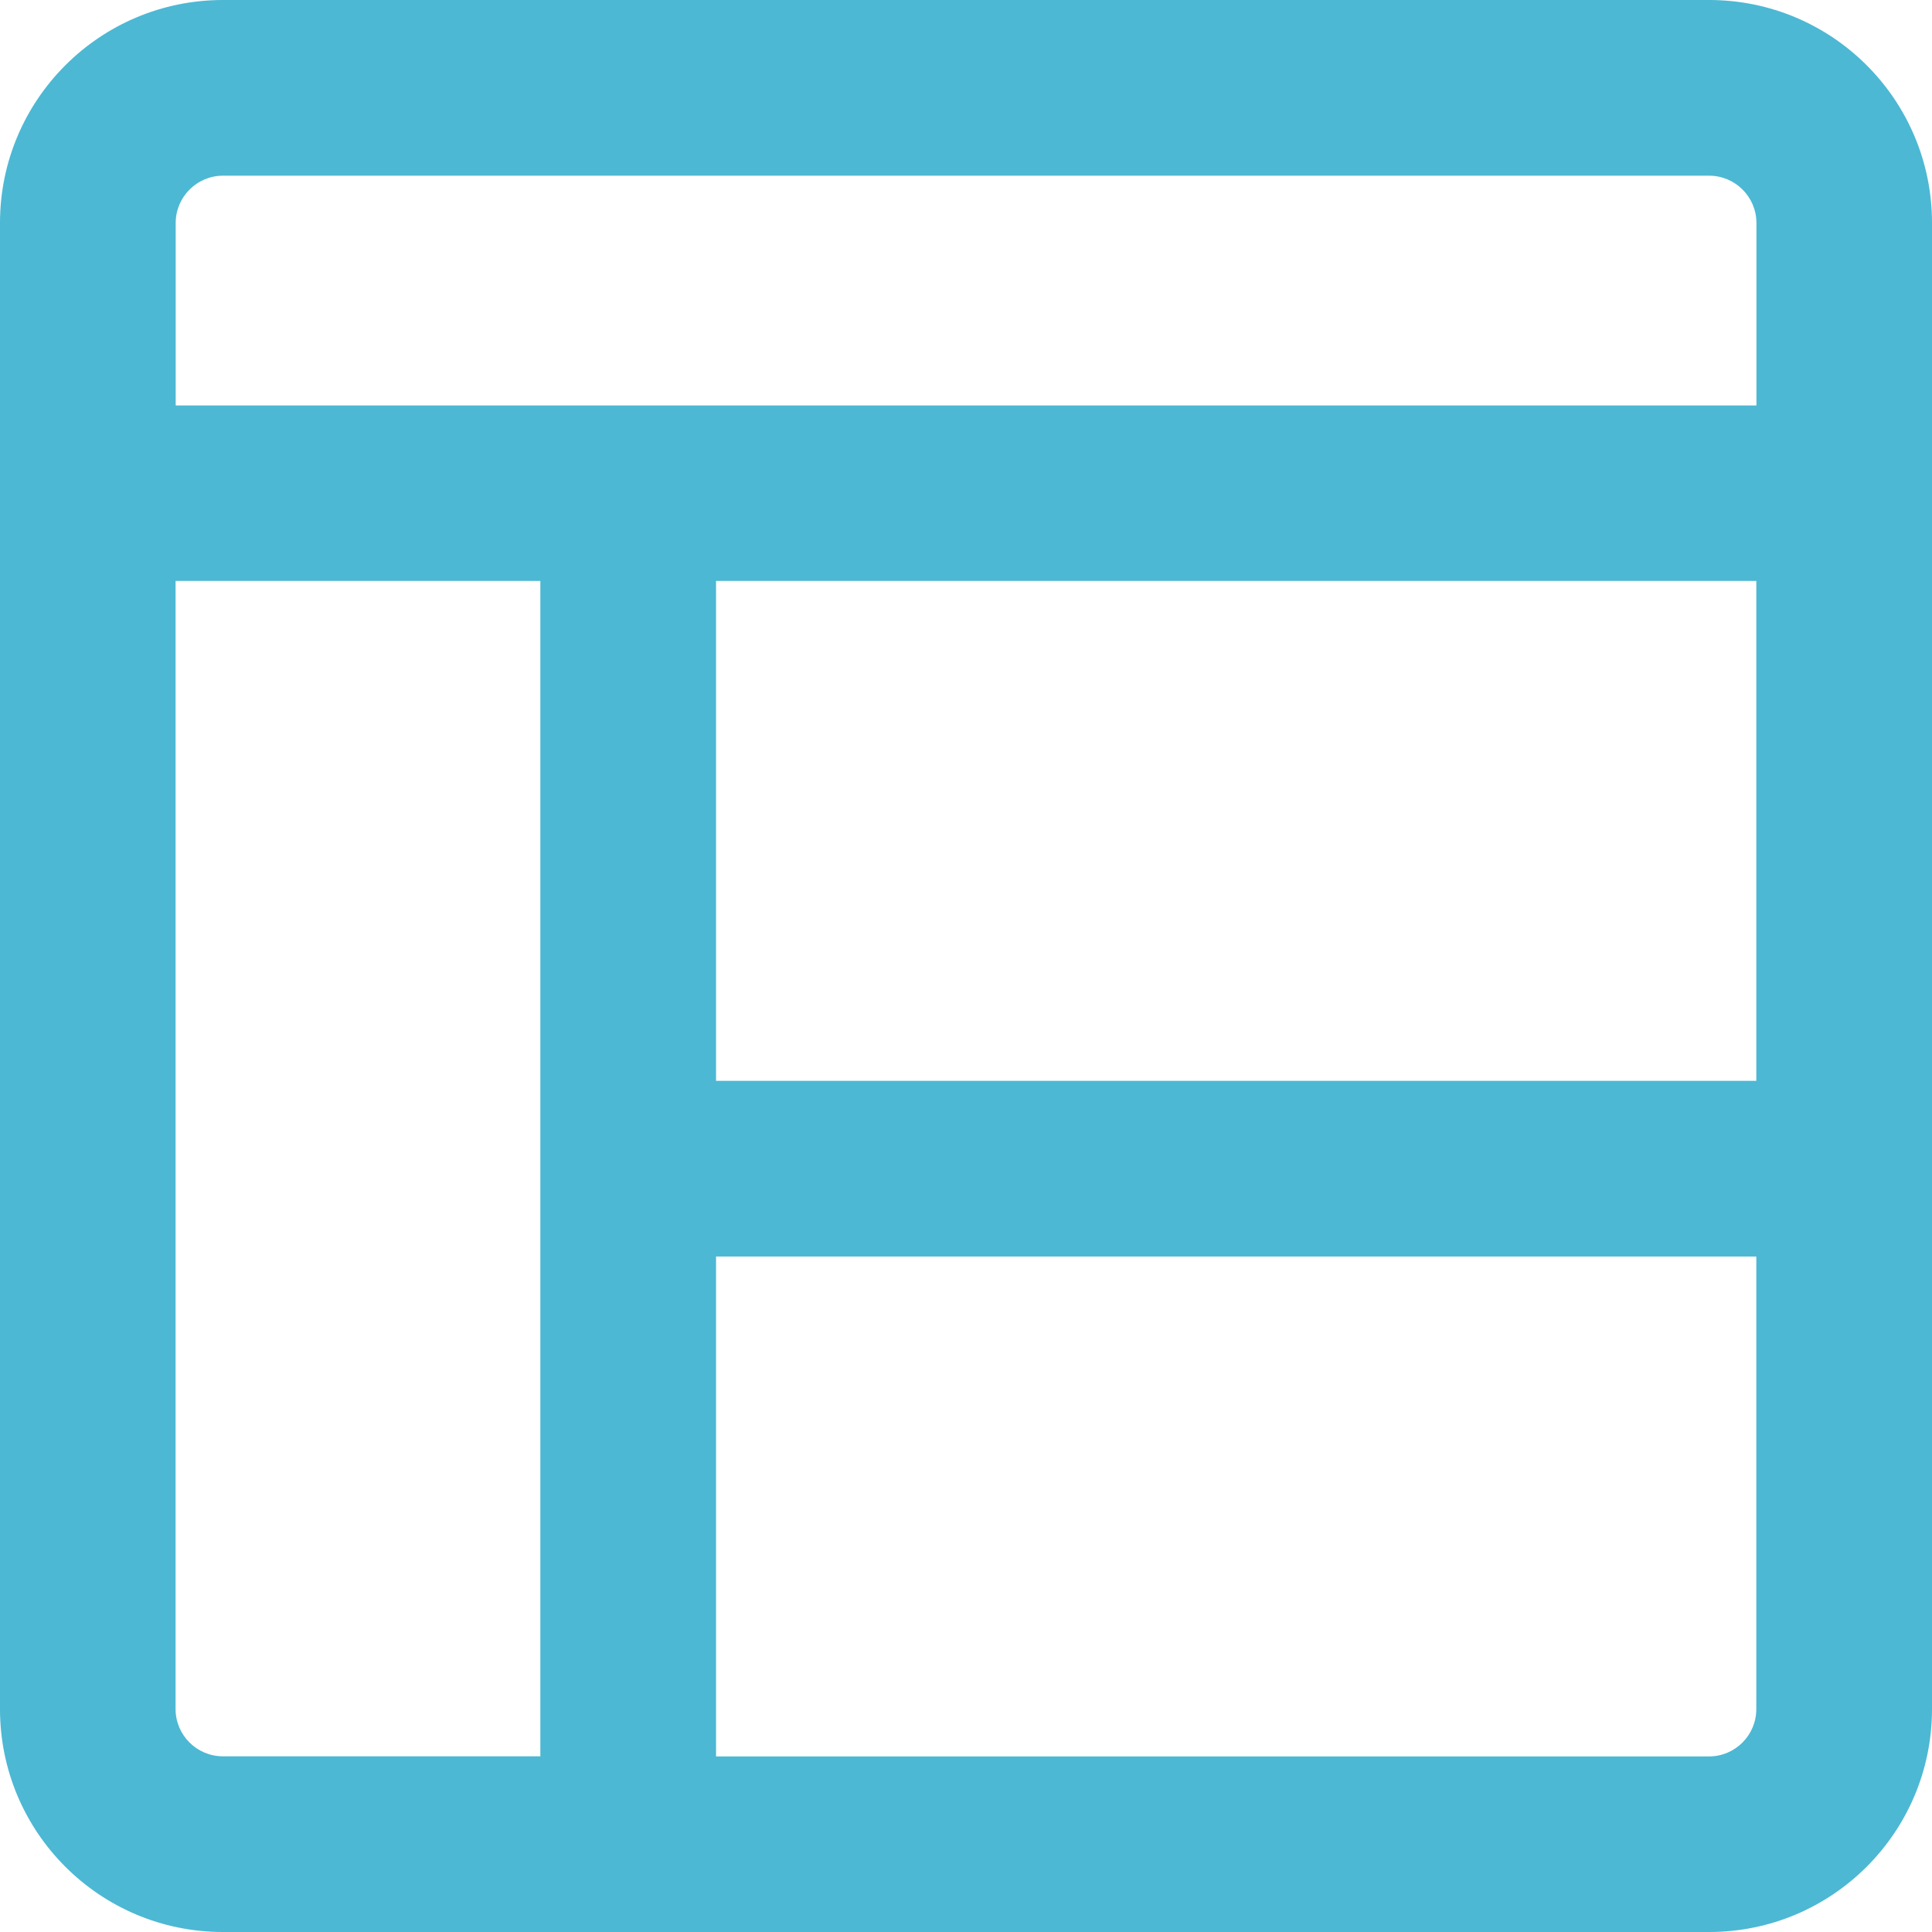 <?xml version="1.0" encoding="UTF-8"?>
<svg id="a" data-name="Layer 1" xmlns="http://www.w3.org/2000/svg" viewBox="0 0 16 16">
  <defs>
    <style>
      .b {
        fill: #4cb8d4;
        fill-rule: evenodd;
      }
    </style>
  </defs>
  <path class="b" d="m14.154,0H1.846C.827,0,0,.827,0,1.846v12.308c0,1.02.827,1.846,1.846,1.846h12.308c1.02,0,1.846-.827,1.846-1.846V1.846c0-1.02-.827-1.846-1.846-1.846ZM5.93,4.811h8.615v4.14H5.93v-4.14ZM1.846,1.455h12.308c.216,0,.392.175.392.392v1.511H1.455v-1.511c0-.216.175-.392.392-.392Zm-.392,12.699V4.811h3.021v9.734H1.846c-.216,0-.392-.175-.392-.392Zm12.699.392H5.93v-4.14h8.615v3.748c0,.216-.175.392-.392.392Z"/>
</svg>